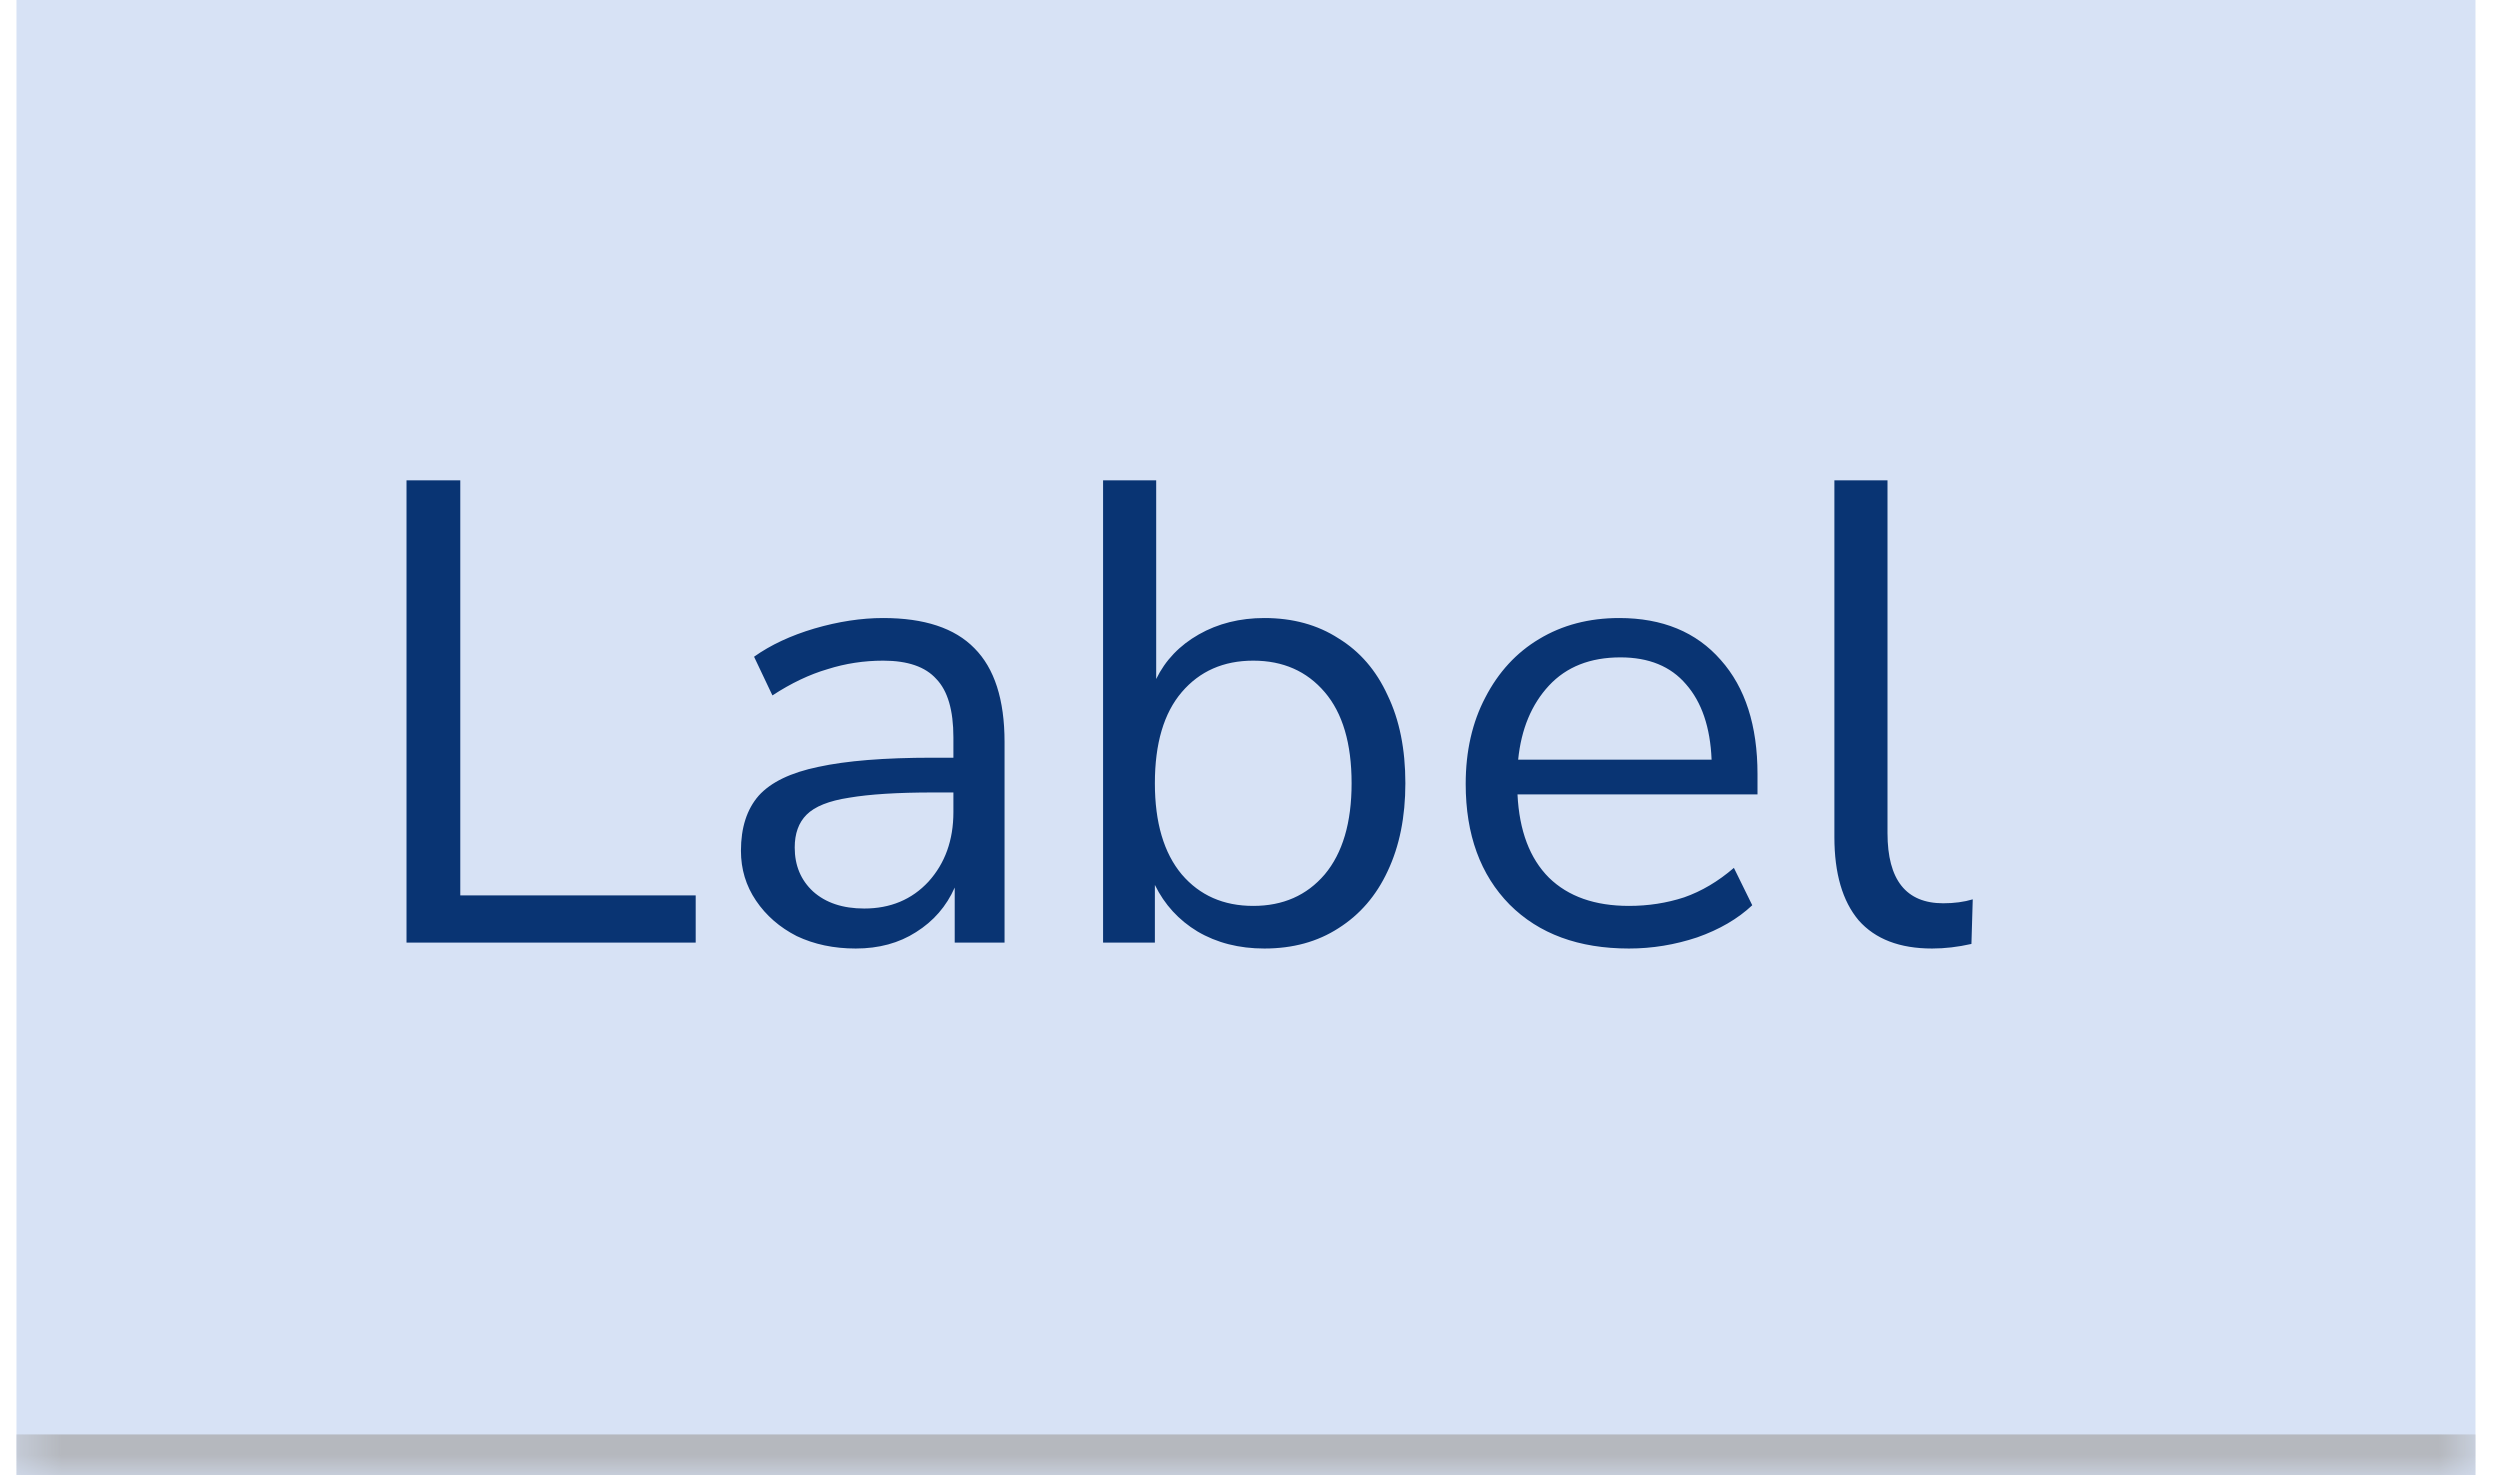 <svg width="61" height="36" viewBox="0 0 61 36" fill="none" xmlns="http://www.w3.org/2000/svg">
<mask id="path-1-inside-1_2590_187111" fill="white">
<path d="M0.402 0H60.402V36H0.402V0Z"/>
</mask>
<path d="M0.402 0H60.402V36H0.402V0Z" fill="#D7E2F5"/>
<path d="M9.919 23V11.72H11.231V21.848H16.975V23H9.919ZM20.879 23.144C20.346 23.144 19.866 23.043 19.439 22.84C19.023 22.627 18.692 22.339 18.447 21.976C18.201 21.613 18.079 21.208 18.079 20.76C18.079 20.195 18.223 19.747 18.511 19.416C18.809 19.085 19.295 18.851 19.967 18.712C20.649 18.563 21.578 18.488 22.751 18.488H23.263V17.992C23.263 17.331 23.124 16.856 22.847 16.568C22.58 16.269 22.148 16.12 21.551 16.12C21.081 16.12 20.628 16.189 20.191 16.328C19.753 16.456 19.305 16.669 18.847 16.968L18.399 16.024C18.804 15.736 19.295 15.507 19.871 15.336C20.457 15.165 21.017 15.08 21.551 15.08C22.553 15.08 23.295 15.325 23.775 15.816C24.265 16.307 24.511 17.069 24.511 18.104V23H23.295V21.656C23.092 22.115 22.777 22.477 22.351 22.744C21.935 23.011 21.444 23.144 20.879 23.144ZM21.087 22.168C21.727 22.168 22.25 21.949 22.655 21.512C23.06 21.064 23.263 20.499 23.263 19.816V19.336H22.767C21.903 19.336 21.22 19.379 20.719 19.464C20.228 19.539 19.881 19.677 19.679 19.88C19.487 20.072 19.391 20.339 19.391 20.68C19.391 21.117 19.54 21.475 19.839 21.752C20.148 22.029 20.564 22.168 21.087 22.168ZM30.851 23.144C30.233 23.144 29.689 23.005 29.219 22.728C28.761 22.451 28.414 22.072 28.179 21.592V23H26.915V11.72H28.211V16.568C28.435 16.109 28.782 15.747 29.251 15.48C29.721 15.213 30.254 15.08 30.851 15.08C31.545 15.08 32.147 15.245 32.659 15.576C33.182 15.896 33.582 16.36 33.859 16.968C34.147 17.565 34.291 18.28 34.291 19.112C34.291 19.933 34.147 20.648 33.859 21.256C33.582 21.853 33.182 22.317 32.659 22.648C32.147 22.979 31.545 23.144 30.851 23.144ZM30.579 22.104C31.305 22.104 31.886 21.848 32.323 21.336C32.761 20.813 32.979 20.072 32.979 19.112C32.979 18.141 32.761 17.4 32.323 16.888C31.886 16.376 31.305 16.12 30.579 16.12C29.854 16.12 29.273 16.376 28.835 16.888C28.398 17.4 28.179 18.141 28.179 19.112C28.179 20.072 28.398 20.813 28.835 21.336C29.273 21.848 29.854 22.104 30.579 22.104ZM39.747 23.144C38.521 23.144 37.55 22.787 36.835 22.072C36.121 21.347 35.763 20.365 35.763 19.128C35.763 18.328 35.923 17.624 36.243 17.016C36.563 16.397 37.001 15.923 37.555 15.592C38.121 15.251 38.771 15.08 39.507 15.08C40.563 15.08 41.39 15.421 41.987 16.104C42.585 16.776 42.883 17.704 42.883 18.888V19.384H37.027C37.07 20.269 37.326 20.947 37.795 21.416C38.265 21.875 38.915 22.104 39.747 22.104C40.217 22.104 40.665 22.035 41.091 21.896C41.518 21.747 41.923 21.507 42.307 21.176L42.755 22.088C42.403 22.419 41.955 22.68 41.411 22.872C40.867 23.053 40.313 23.144 39.747 23.144ZM39.539 16.04C38.803 16.04 38.222 16.269 37.795 16.728C37.369 17.187 37.118 17.789 37.043 18.536H41.763C41.731 17.747 41.523 17.133 41.139 16.696C40.766 16.259 40.233 16.04 39.539 16.04ZM47.143 23.144C46.354 23.144 45.756 22.915 45.351 22.456C44.956 21.987 44.759 21.309 44.759 20.424V11.72H46.055V20.328C46.055 21.469 46.508 22.04 47.415 22.04C47.682 22.04 47.922 22.008 48.135 21.944L48.103 23.032C47.772 23.107 47.452 23.144 47.143 23.144Z" fill="#093473"/>
<path d="M60.402 35H0.402V37H60.402V35Z" fill="#B5B8BE" mask="url(#path-1-inside-1_2590_187111)"/>
</svg>
